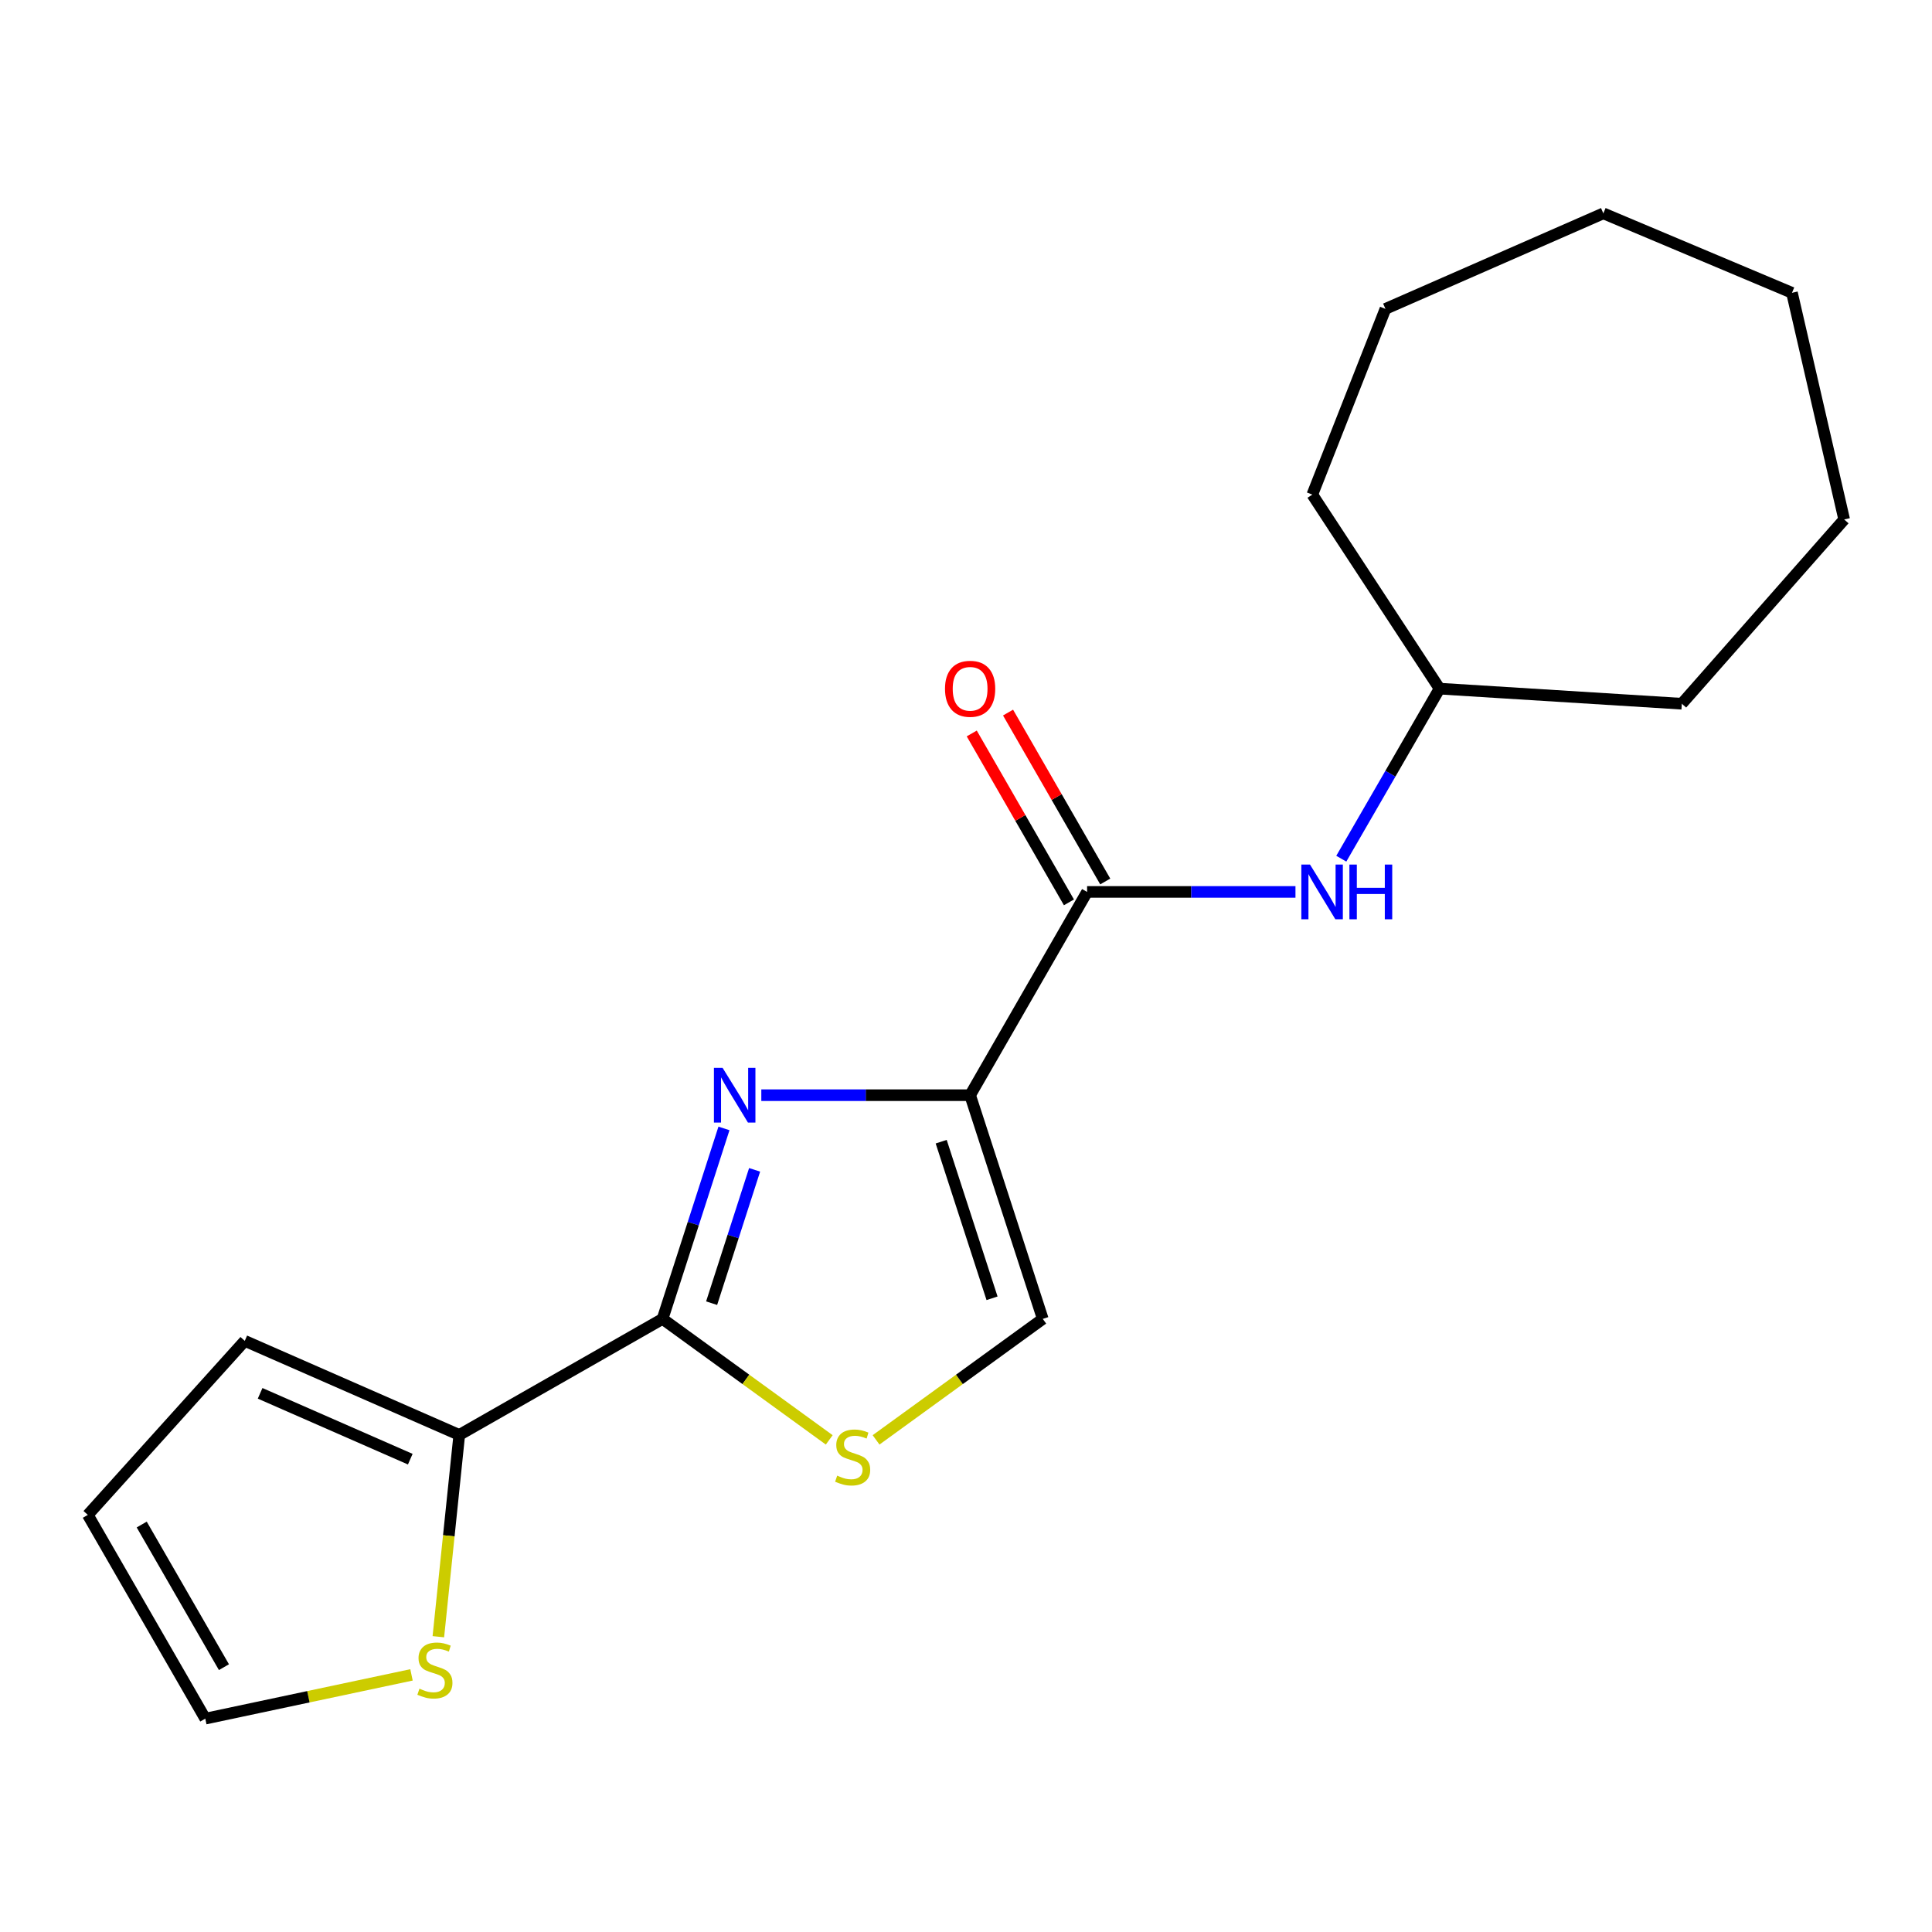 <?xml version='1.0' encoding='iso-8859-1'?>
<svg version='1.1' baseProfile='full'
              xmlns='http://www.w3.org/2000/svg'
                      xmlns:rdkit='http://www.rdkit.org/xml'
                      xmlns:xlink='http://www.w3.org/1999/xlink'
                  xml:space='preserve'
width='1000px' height='1000px' viewBox='0 0 1000 1000'>
<!-- END OF HEADER -->
<rect style='opacity:1.0;fill:#FFFFFF;stroke:none' width='1000' height='1000' x='0' y='0'> </rect>
<path class='bond-0' d='M 502.131,566.869 L 448.093,566.869' style='fill:none;fill-rule:evenodd;stroke:#000000;stroke-width:6px;stroke-linecap:butt;stroke-linejoin:miter;stroke-opacity:1' />
<path class='bond-0' d='M 448.093,566.869 L 394.054,566.869' style='fill:none;fill-rule:evenodd;stroke:#0000FF;stroke-width:6px;stroke-linecap:butt;stroke-linejoin:miter;stroke-opacity:1' />
<path class='bond-2' d='M 502.131,566.869 L 562.678,461.659' style='fill:none;fill-rule:evenodd;stroke:#000000;stroke-width:6px;stroke-linecap:butt;stroke-linejoin:miter;stroke-opacity:1' />
<path class='bond-4' d='M 502.131,566.869 L 539.738,682.664' style='fill:none;fill-rule:evenodd;stroke:#000000;stroke-width:6px;stroke-linecap:butt;stroke-linejoin:miter;stroke-opacity:1' />
<path class='bond-4' d='M 487.157,590.933 L 513.482,671.99' style='fill:none;fill-rule:evenodd;stroke:#000000;stroke-width:6px;stroke-linecap:butt;stroke-linejoin:miter;stroke-opacity:1' />
<path class='bond-1' d='M 374.722,584.07 L 358.83,633.367' style='fill:none;fill-rule:evenodd;stroke:#0000FF;stroke-width:6px;stroke-linecap:butt;stroke-linejoin:miter;stroke-opacity:1' />
<path class='bond-1' d='M 358.83,633.367 L 342.938,682.664' style='fill:none;fill-rule:evenodd;stroke:#000000;stroke-width:6px;stroke-linecap:butt;stroke-linejoin:miter;stroke-opacity:1' />
<path class='bond-1' d='M 390.584,605.51 L 379.46,640.018' style='fill:none;fill-rule:evenodd;stroke:#0000FF;stroke-width:6px;stroke-linecap:butt;stroke-linejoin:miter;stroke-opacity:1' />
<path class='bond-1' d='M 379.46,640.018 L 368.335,674.525' style='fill:none;fill-rule:evenodd;stroke:#000000;stroke-width:6px;stroke-linecap:butt;stroke-linejoin:miter;stroke-opacity:1' />
<path class='bond-5' d='M 342.938,682.664 L 237.715,742.716' style='fill:none;fill-rule:evenodd;stroke:#000000;stroke-width:6px;stroke-linecap:butt;stroke-linejoin:miter;stroke-opacity:1' />
<path class='bond-19' d='M 342.938,682.664 L 386.075,713.97' style='fill:none;fill-rule:evenodd;stroke:#000000;stroke-width:6px;stroke-linecap:butt;stroke-linejoin:miter;stroke-opacity:1' />
<path class='bond-19' d='M 386.075,713.97 L 429.212,745.276' style='fill:none;fill-rule:evenodd;stroke:#CCCC00;stroke-width:6px;stroke-linecap:butt;stroke-linejoin:miter;stroke-opacity:1' />
<path class='bond-6' d='M 562.678,461.659 L 616.605,461.659' style='fill:none;fill-rule:evenodd;stroke:#000000;stroke-width:6px;stroke-linecap:butt;stroke-linejoin:miter;stroke-opacity:1' />
<path class='bond-6' d='M 616.605,461.659 L 670.532,461.659' style='fill:none;fill-rule:evenodd;stroke:#0000FF;stroke-width:6px;stroke-linecap:butt;stroke-linejoin:miter;stroke-opacity:1' />
<path class='bond-8' d='M 572.072,456.253 L 546.918,412.54' style='fill:none;fill-rule:evenodd;stroke:#000000;stroke-width:6px;stroke-linecap:butt;stroke-linejoin:miter;stroke-opacity:1' />
<path class='bond-8' d='M 546.918,412.54 L 521.765,368.826' style='fill:none;fill-rule:evenodd;stroke:#FF0000;stroke-width:6px;stroke-linecap:butt;stroke-linejoin:miter;stroke-opacity:1' />
<path class='bond-8' d='M 553.284,467.064 L 528.131,423.35' style='fill:none;fill-rule:evenodd;stroke:#000000;stroke-width:6px;stroke-linecap:butt;stroke-linejoin:miter;stroke-opacity:1' />
<path class='bond-8' d='M 528.131,423.35 L 502.977,379.637' style='fill:none;fill-rule:evenodd;stroke:#FF0000;stroke-width:6px;stroke-linecap:butt;stroke-linejoin:miter;stroke-opacity:1' />
<path class='bond-3' d='M 453.452,745.277 L 496.595,713.97' style='fill:none;fill-rule:evenodd;stroke:#CCCC00;stroke-width:6px;stroke-linecap:butt;stroke-linejoin:miter;stroke-opacity:1' />
<path class='bond-3' d='M 496.595,713.97 L 539.738,682.664' style='fill:none;fill-rule:evenodd;stroke:#000000;stroke-width:6px;stroke-linecap:butt;stroke-linejoin:miter;stroke-opacity:1' />
<path class='bond-7' d='M 237.715,742.716 L 232.302,794.94' style='fill:none;fill-rule:evenodd;stroke:#000000;stroke-width:6px;stroke-linecap:butt;stroke-linejoin:miter;stroke-opacity:1' />
<path class='bond-7' d='M 232.302,794.94 L 226.888,847.163' style='fill:none;fill-rule:evenodd;stroke:#CCCC00;stroke-width:6px;stroke-linecap:butt;stroke-linejoin:miter;stroke-opacity:1' />
<path class='bond-9' d='M 237.715,742.716 L 126.689,694.031' style='fill:none;fill-rule:evenodd;stroke:#000000;stroke-width:6px;stroke-linecap:butt;stroke-linejoin:miter;stroke-opacity:1' />
<path class='bond-9' d='M 212.357,755.264 L 134.638,721.185' style='fill:none;fill-rule:evenodd;stroke:#000000;stroke-width:6px;stroke-linecap:butt;stroke-linejoin:miter;stroke-opacity:1' />
<path class='bond-12' d='M 694.251,444.46 L 719.682,400.448' style='fill:none;fill-rule:evenodd;stroke:#0000FF;stroke-width:6px;stroke-linecap:butt;stroke-linejoin:miter;stroke-opacity:1' />
<path class='bond-12' d='M 719.682,400.448 L 745.113,356.437' style='fill:none;fill-rule:evenodd;stroke:#000000;stroke-width:6px;stroke-linecap:butt;stroke-linejoin:miter;stroke-opacity:1' />
<path class='bond-10' d='M 212.99,866.912 L 159.622,878.24' style='fill:none;fill-rule:evenodd;stroke:#CCCC00;stroke-width:6px;stroke-linecap:butt;stroke-linejoin:miter;stroke-opacity:1' />
<path class='bond-10' d='M 159.622,878.24 L 106.254,889.567' style='fill:none;fill-rule:evenodd;stroke:#000000;stroke-width:6px;stroke-linecap:butt;stroke-linejoin:miter;stroke-opacity:1' />
<path class='bond-11' d='M 126.689,694.031 L 45.455,784.104' style='fill:none;fill-rule:evenodd;stroke:#000000;stroke-width:6px;stroke-linecap:butt;stroke-linejoin:miter;stroke-opacity:1' />
<path class='bond-20' d='M 106.254,889.567 L 45.455,784.104' style='fill:none;fill-rule:evenodd;stroke:#000000;stroke-width:6px;stroke-linecap:butt;stroke-linejoin:miter;stroke-opacity:1' />
<path class='bond-20' d='M 115.913,862.922 L 73.353,789.098' style='fill:none;fill-rule:evenodd;stroke:#000000;stroke-width:6px;stroke-linecap:butt;stroke-linejoin:miter;stroke-opacity:1' />
<path class='bond-13' d='M 745.113,356.437 L 870.505,364.252' style='fill:none;fill-rule:evenodd;stroke:#000000;stroke-width:6px;stroke-linecap:butt;stroke-linejoin:miter;stroke-opacity:1' />
<path class='bond-14' d='M 745.113,356.437 L 679.256,256.007' style='fill:none;fill-rule:evenodd;stroke:#000000;stroke-width:6px;stroke-linecap:butt;stroke-linejoin:miter;stroke-opacity:1' />
<path class='bond-15' d='M 870.505,364.252 L 954.545,268.88' style='fill:none;fill-rule:evenodd;stroke:#000000;stroke-width:6px;stroke-linecap:butt;stroke-linejoin:miter;stroke-opacity:1' />
<path class='bond-16' d='M 679.256,256.007 L 717.103,159.877' style='fill:none;fill-rule:evenodd;stroke:#000000;stroke-width:6px;stroke-linecap:butt;stroke-linejoin:miter;stroke-opacity:1' />
<path class='bond-17' d='M 954.545,268.88 L 927.523,151.556' style='fill:none;fill-rule:evenodd;stroke:#000000;stroke-width:6px;stroke-linecap:butt;stroke-linejoin:miter;stroke-opacity:1' />
<path class='bond-18' d='M 717.103,159.877 L 829.888,110.433' style='fill:none;fill-rule:evenodd;stroke:#000000;stroke-width:6px;stroke-linecap:butt;stroke-linejoin:miter;stroke-opacity:1' />
<path class='bond-21' d='M 927.523,151.556 L 829.888,110.433' style='fill:none;fill-rule:evenodd;stroke:#000000;stroke-width:6px;stroke-linecap:butt;stroke-linejoin:miter;stroke-opacity:1' />
<path  class='atom-1' d='M 374.007 552.709
L 383.287 567.709
Q 384.207 569.189, 385.687 571.869
Q 387.167 574.549, 387.247 574.709
L 387.247 552.709
L 391.007 552.709
L 391.007 581.029
L 387.127 581.029
L 377.167 564.629
Q 376.007 562.709, 374.767 560.509
Q 373.567 558.309, 373.207 557.629
L 373.207 581.029
L 369.527 581.029
L 369.527 552.709
L 374.007 552.709
' fill='#0000FF'/>
<path  class='atom-4' d='M 433.332 763.792
Q 433.652 763.912, 434.972 764.472
Q 436.292 765.032, 437.732 765.392
Q 439.212 765.712, 440.652 765.712
Q 443.332 765.712, 444.892 764.432
Q 446.452 763.112, 446.452 760.832
Q 446.452 759.272, 445.652 758.312
Q 444.892 757.352, 443.692 756.832
Q 442.492 756.312, 440.492 755.712
Q 437.972 754.952, 436.452 754.232
Q 434.972 753.512, 433.892 751.992
Q 432.852 750.472, 432.852 747.912
Q 432.852 744.352, 435.252 742.152
Q 437.692 739.952, 442.492 739.952
Q 445.772 739.952, 449.492 741.512
L 448.572 744.592
Q 445.172 743.192, 442.612 743.192
Q 439.852 743.192, 438.332 744.352
Q 436.812 745.472, 436.852 747.432
Q 436.852 748.952, 437.612 749.872
Q 438.412 750.792, 439.532 751.312
Q 440.692 751.832, 442.612 752.432
Q 445.172 753.232, 446.692 754.032
Q 448.212 754.832, 449.292 756.472
Q 450.412 758.072, 450.412 760.832
Q 450.412 764.752, 447.772 766.872
Q 445.172 768.952, 440.812 768.952
Q 438.292 768.952, 436.372 768.392
Q 434.492 767.872, 432.252 766.952
L 433.332 763.792
' fill='#CCCC00'/>
<path  class='atom-7' d='M 678.053 447.499
L 687.333 462.499
Q 688.253 463.979, 689.733 466.659
Q 691.213 469.339, 691.293 469.499
L 691.293 447.499
L 695.053 447.499
L 695.053 475.819
L 691.173 475.819
L 681.213 459.419
Q 680.053 457.499, 678.813 455.299
Q 677.613 453.099, 677.253 452.419
L 677.253 475.819
L 673.573 475.819
L 673.573 447.499
L 678.053 447.499
' fill='#0000FF'/>
<path  class='atom-7' d='M 698.453 447.499
L 702.293 447.499
L 702.293 459.539
L 716.773 459.539
L 716.773 447.499
L 720.613 447.499
L 720.613 475.819
L 716.773 475.819
L 716.773 462.739
L 702.293 462.739
L 702.293 475.819
L 698.453 475.819
L 698.453 447.499
' fill='#0000FF'/>
<path  class='atom-8' d='M 217.108 874.06
Q 217.428 874.18, 218.748 874.74
Q 220.068 875.3, 221.508 875.66
Q 222.988 875.98, 224.428 875.98
Q 227.108 875.98, 228.668 874.7
Q 230.228 873.38, 230.228 871.1
Q 230.228 869.54, 229.428 868.58
Q 228.668 867.62, 227.468 867.1
Q 226.268 866.58, 224.268 865.98
Q 221.748 865.22, 220.228 864.5
Q 218.748 863.78, 217.668 862.26
Q 216.628 860.74, 216.628 858.18
Q 216.628 854.62, 219.028 852.42
Q 221.468 850.22, 226.268 850.22
Q 229.548 850.22, 233.268 851.78
L 232.348 854.86
Q 228.948 853.46, 226.388 853.46
Q 223.628 853.46, 222.108 854.62
Q 220.588 855.74, 220.628 857.7
Q 220.628 859.22, 221.388 860.14
Q 222.188 861.06, 223.308 861.58
Q 224.468 862.1, 226.388 862.7
Q 228.948 863.5, 230.468 864.3
Q 231.988 865.1, 233.068 866.74
Q 234.188 868.34, 234.188 871.1
Q 234.188 875.02, 231.548 877.14
Q 228.948 879.22, 224.588 879.22
Q 222.068 879.22, 220.148 878.66
Q 218.268 878.14, 216.028 877.22
L 217.108 874.06
' fill='#CCCC00'/>
<path  class='atom-9' d='M 489.131 356.517
Q 489.131 349.717, 492.491 345.917
Q 495.851 342.117, 502.131 342.117
Q 508.411 342.117, 511.771 345.917
Q 515.131 349.717, 515.131 356.517
Q 515.131 363.397, 511.731 367.317
Q 508.331 371.197, 502.131 371.197
Q 495.891 371.197, 492.491 367.317
Q 489.131 363.437, 489.131 356.517
M 502.131 367.997
Q 506.451 367.997, 508.771 365.117
Q 511.131 362.197, 511.131 356.517
Q 511.131 350.957, 508.771 348.157
Q 506.451 345.317, 502.131 345.317
Q 497.811 345.317, 495.451 348.117
Q 493.131 350.917, 493.131 356.517
Q 493.131 362.237, 495.451 365.117
Q 497.811 367.997, 502.131 367.997
' fill='#FF0000'/>
</svg>

